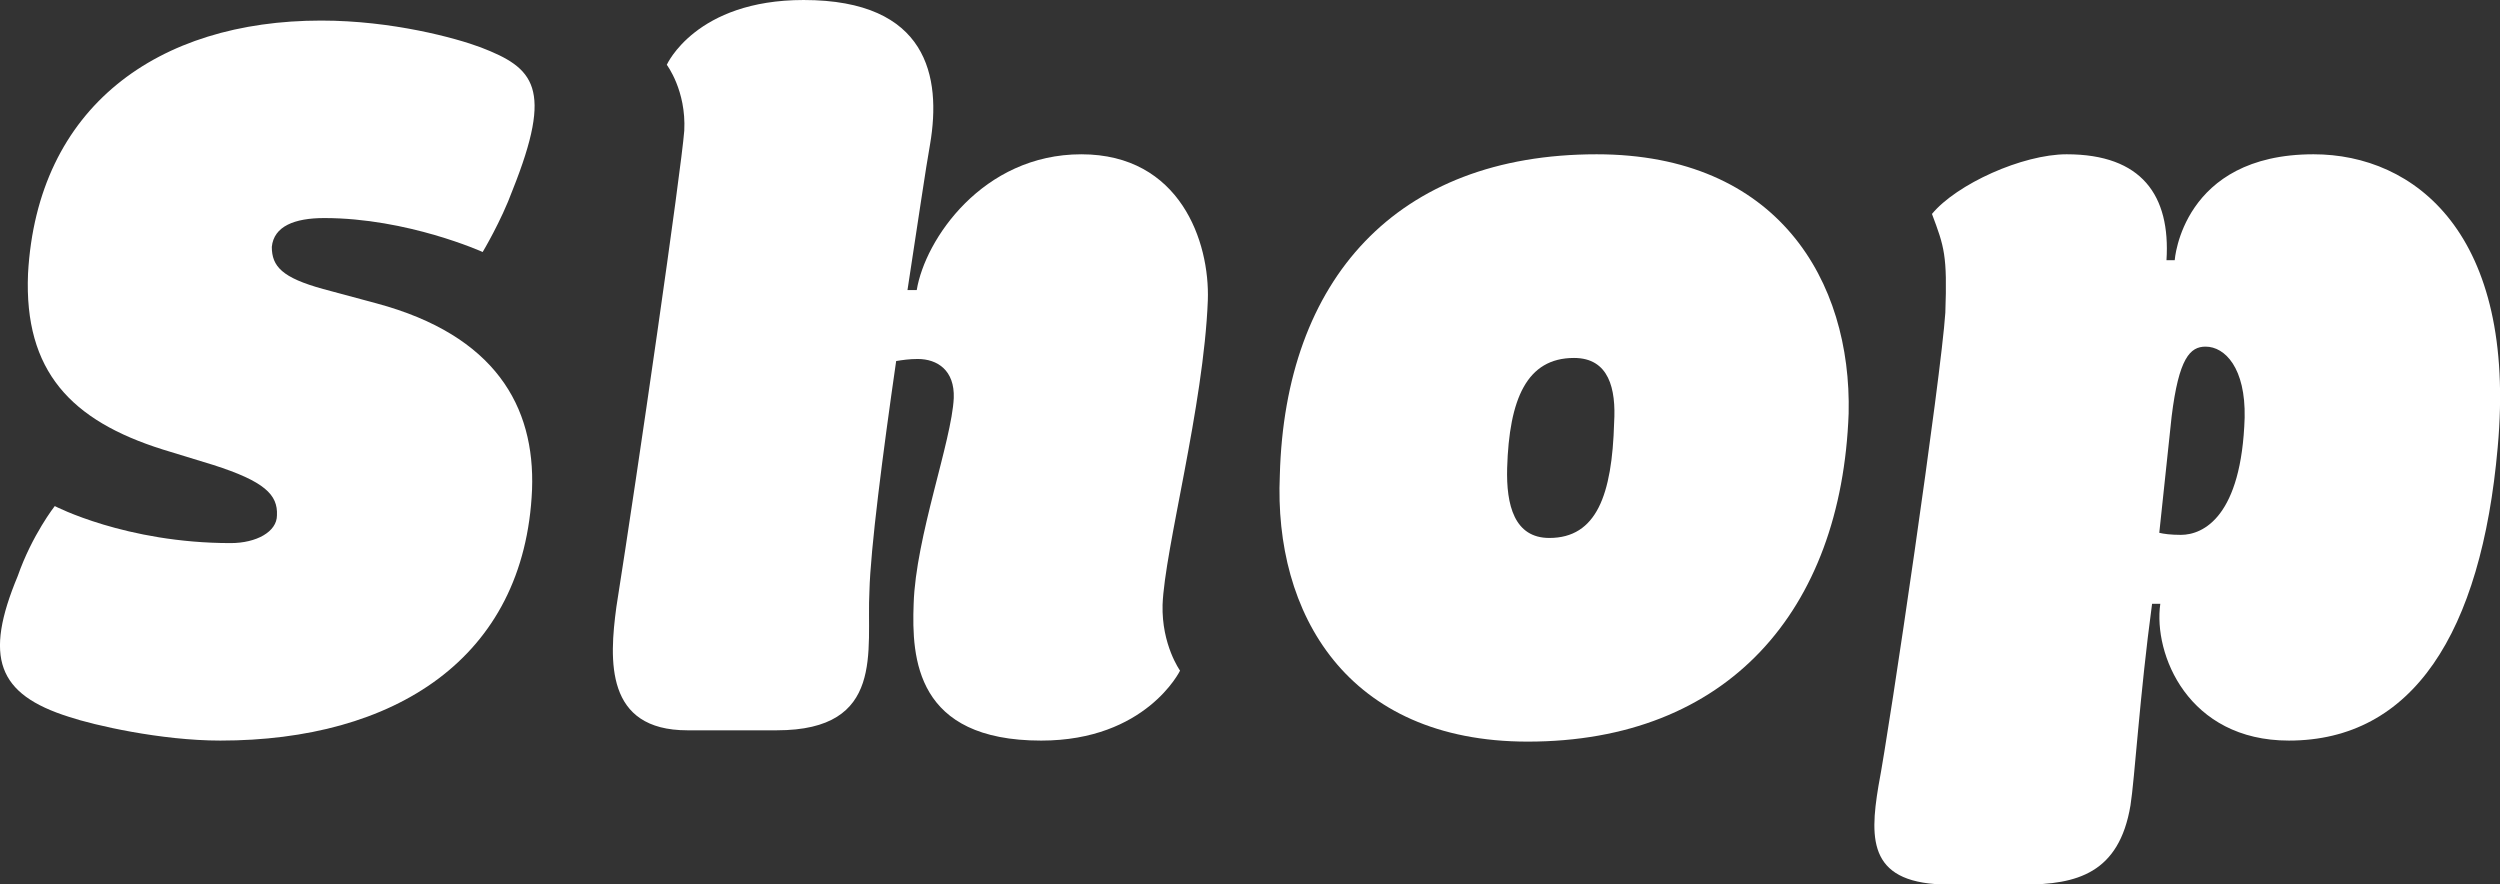 <?xml version="1.0" encoding="UTF-8"?><svg id="_レイヤー_2" xmlns="http://www.w3.org/2000/svg" viewBox="0 0 97.22 34.39"><rect x="0" y="0" width="97.22" height="34.39" fill="#333333" stroke="none"/><defs><style>.cls-1{fill:#fff;}</style></defs><g id="_文字"><g><path class="cls-1" d="M.69,22.4c.56-1.6,1.44-2.72,1.44-2.72,0,0,2.76,1.44,6.84,1.44,1,0,1.8-.44,1.8-1.08,.04-.8-.48-1.32-2.48-1.96l-1.96-.6c-3.56-1.12-5.4-3.04-5.24-6.84C1.45,4.16,6.13,.8,12.49,.8c2.76,0,5.24,.68,6.2,1.04,2.08,.8,2.84,1.56,1.24,5.56-.44,1.2-1.16,2.4-1.16,2.4,0,0-2.92-1.32-6.16-1.32-1.16,0-1.96,.32-2.04,1.12,0,.76,.4,1.2,2,1.64l2.08,.56c4.6,1.24,6.16,4,6.04,7.24-.28,6.6-5.4,9.76-12.12,9.76-2.32,0-4.92-.6-5.88-.92-2.8-.88-3.32-2.32-2-5.48Z"/><path class="cls-1" d="M23.97,23.6c.84-5.32,2.52-16.96,2.64-18.52,.08-1.56-.68-2.56-.68-2.56,0,0,1.12-2.52,5.32-2.52,4.84,0,5.36,3,4.92,5.6-.16,.88-.48,3.08-.88,5.68h.36c.32-1.96,2.56-5.28,6.4-5.28s5,3.4,4.92,5.68c-.16,4.12-1.68,9.68-1.76,11.84-.04,1.56,.68,2.56,.68,2.56,0,0-1.32,2.72-5.4,2.72-4.88,0-5.04-3.2-4.96-5.32,.08-2.6,1.48-6.32,1.56-8,.04-1.08-.64-1.52-1.4-1.52-.32,0-.6,.04-.84,.08-.52,3.6-1,7.32-1.04,8.96-.12,2.28,.64,5.4-3.6,5.4h-3.48c-3.2,0-3.04-2.72-2.76-4.8Z"/><path class="cls-1" d="M62.09,6c7.04,0,9.92,4.92,9.8,10.08-.28,7.68-4.72,12.76-12.48,12.76-7.04,0-9.88-5-9.64-10.36,.2-7.6,4.52-12.48,12.32-12.48Zm.68,10.44c.08-1.32-.2-2.52-1.56-2.52-1.84,0-2.52,1.6-2.6,4.28-.04,1.44,.28,2.72,1.64,2.72,1.84,0,2.44-1.68,2.52-4.48Z"/><path class="cls-1" d="M75.65,12.16c.08-2.24-.04-2.56-.52-3.84,.96-1.16,3.52-2.32,5.24-2.32,2.92,0,4.04,1.6,3.88,4.12h.32s.28-4.12,5.4-4.12c3.92,0,7.92,3.08,7.16,11.4-.64,7.24-3.32,11.4-8.12,11.4-3.92,0-5.28-3.36-5-5.32h-.32c-.48,3.56-.68,6.84-.84,7.84-.44,2.64-2.08,3.08-4.16,3.08h-2.88c-3.12,0-3.12-1.68-2.76-3.84,.44-2.28,2.44-15.92,2.6-18.4Zm9.16,8.64c.88,0,2.36-.72,2.48-4.56,.04-1.92-.76-2.76-1.52-2.76-.6,0-1.04,.44-1.32,2.72l-.48,4.52c.16,.04,.44,.08,.84,.08Z"/></g></g></svg>